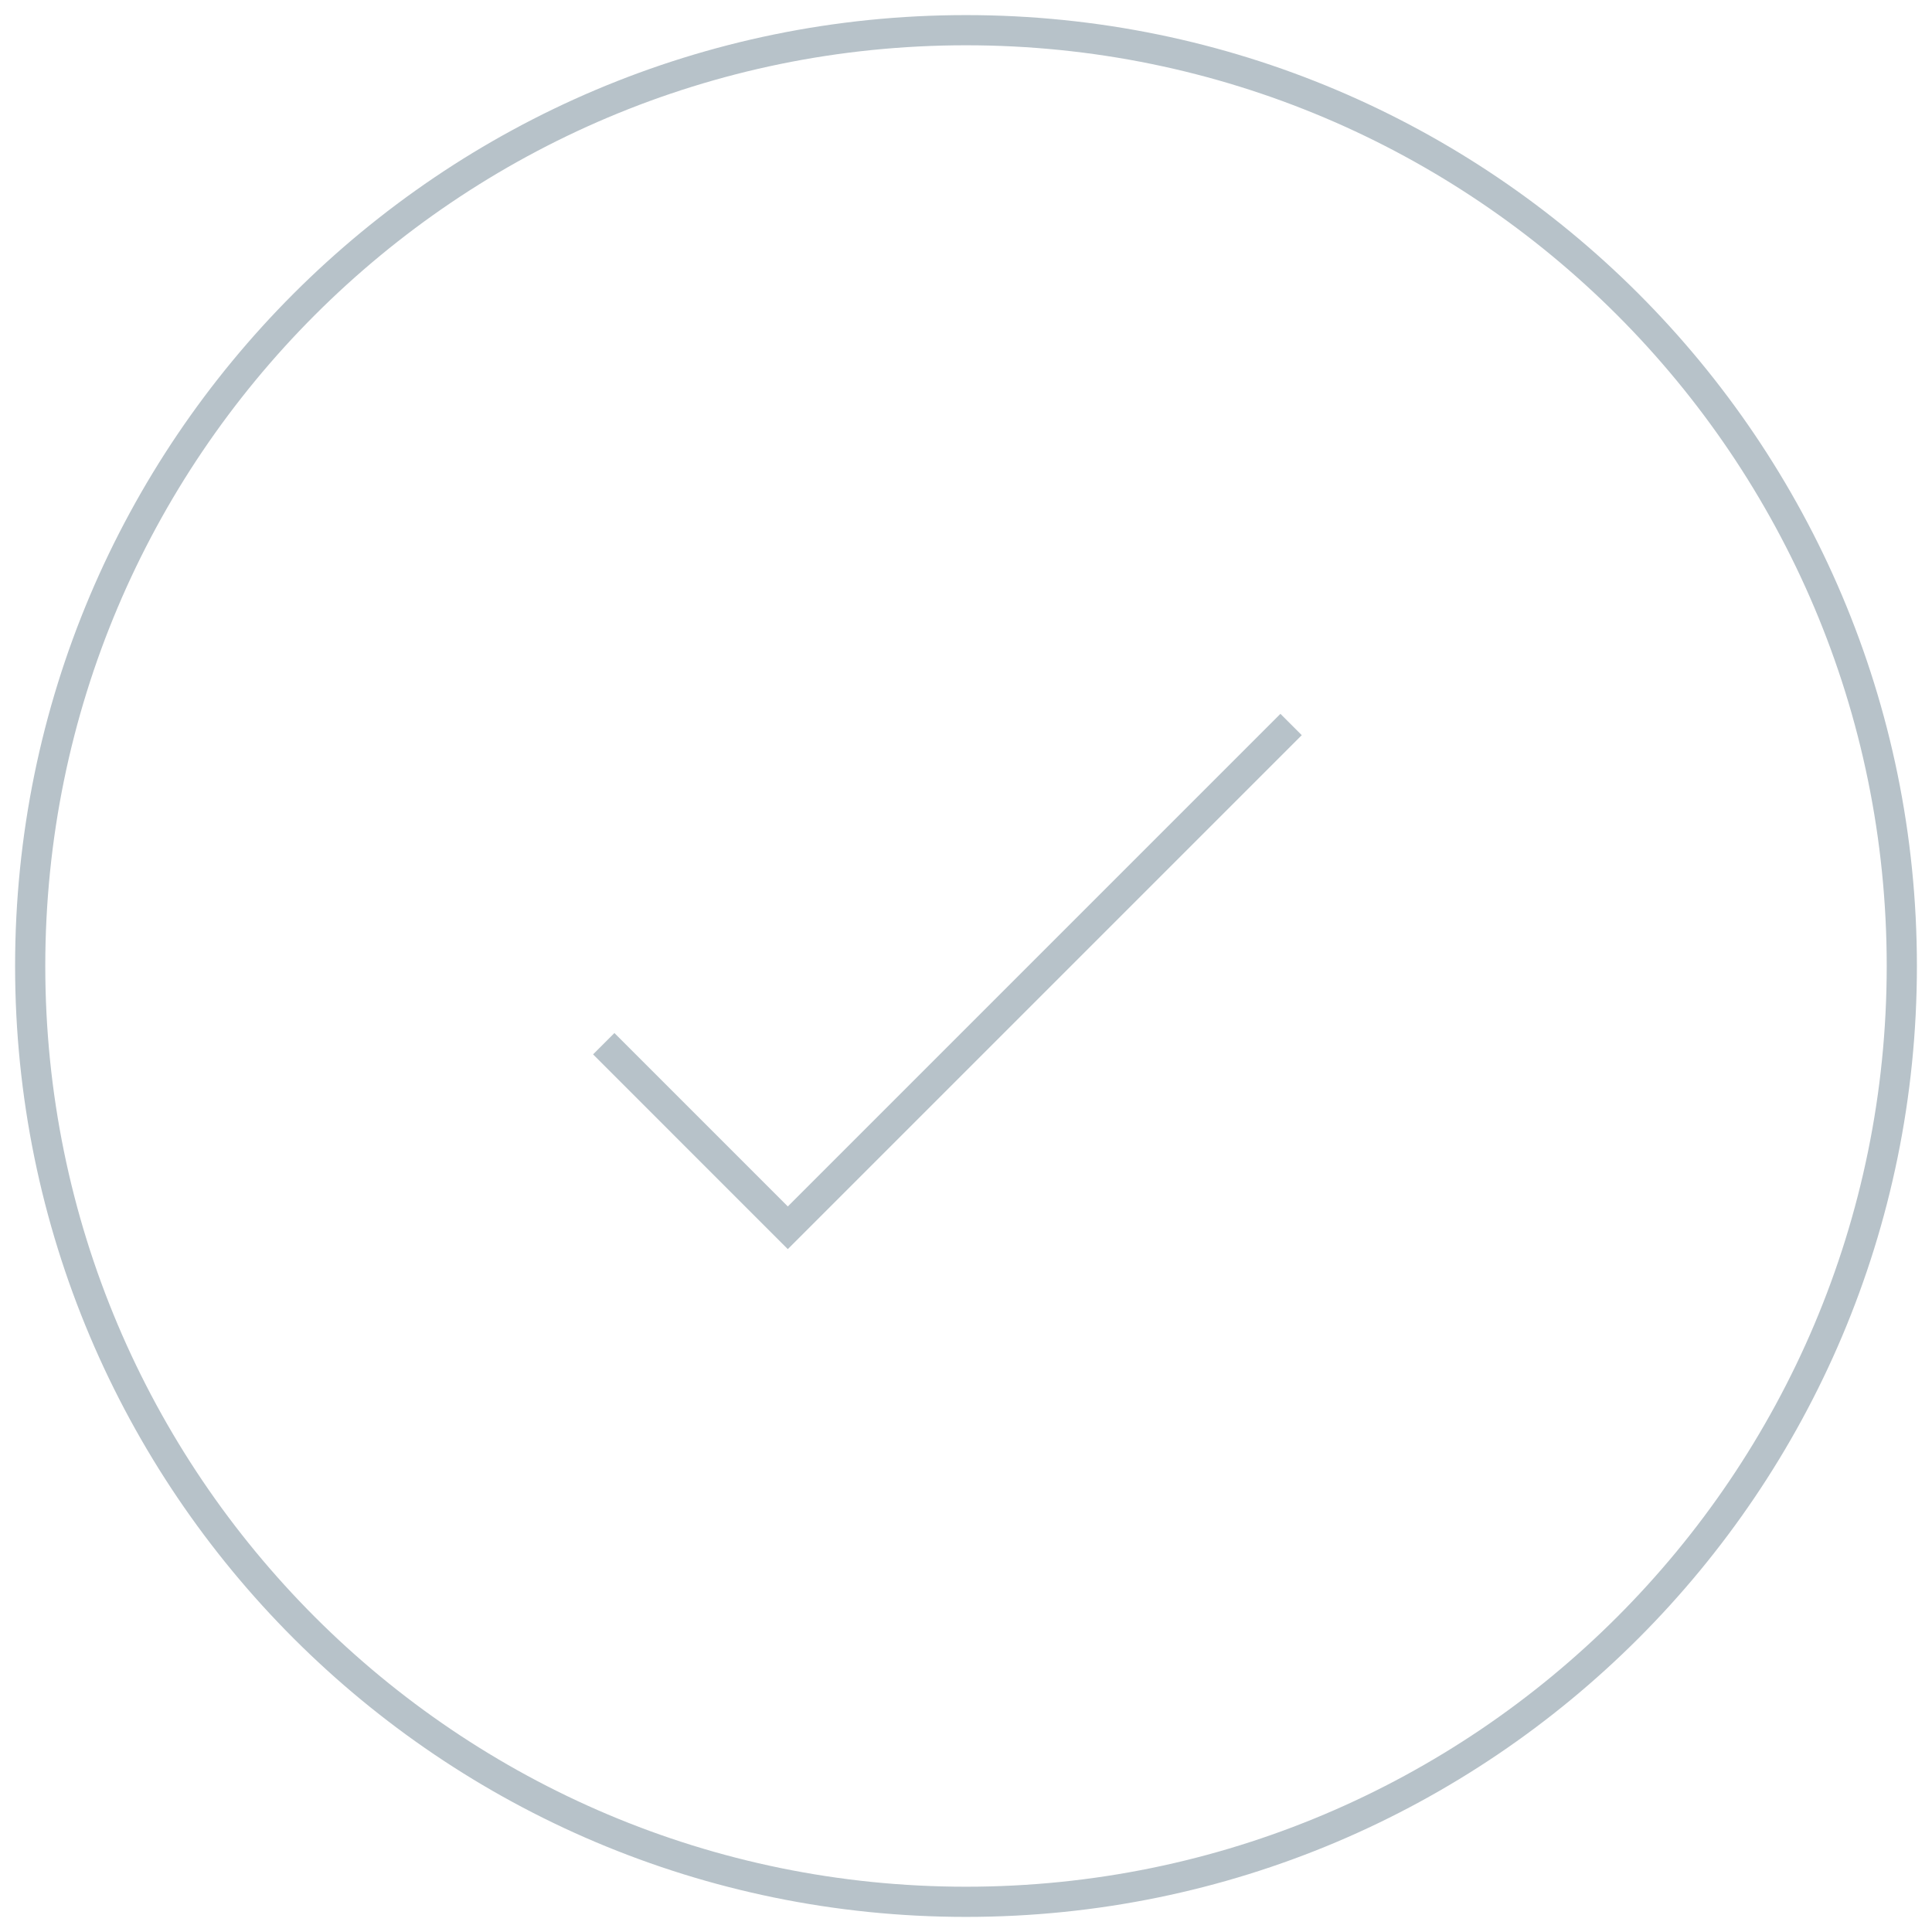 <svg width="64px" height="64px" viewBox="0 0 64 64" version="1.1" xmlns="http://www.w3.org/2000/svg" xmlns:xlink="http://www.w3.org/1999/xlink">
    <g stroke="none" stroke-width="1" fill="none" fill-rule="evenodd" >
        <g id="06-From-Done" transform="translate(-1079, -540)" stroke="#B7C2C9">
            <g id="Oval-7-+-Path-138" transform="translate(1080, 541)">
                <path d="M31,62 C48.121,62 62,48.121 62,31 C62,13.879 48.121,0 31,0 C13.879,0 0,13.879 0,31 C0,48.121 13.879,62 31,62 Z" id="Oval-7"></path>
                <path d="M19,33.574 L25.097,39.672 L41.769,23" id="Path-138"></path>
            </g>
        </g>
    </g>
</svg>
